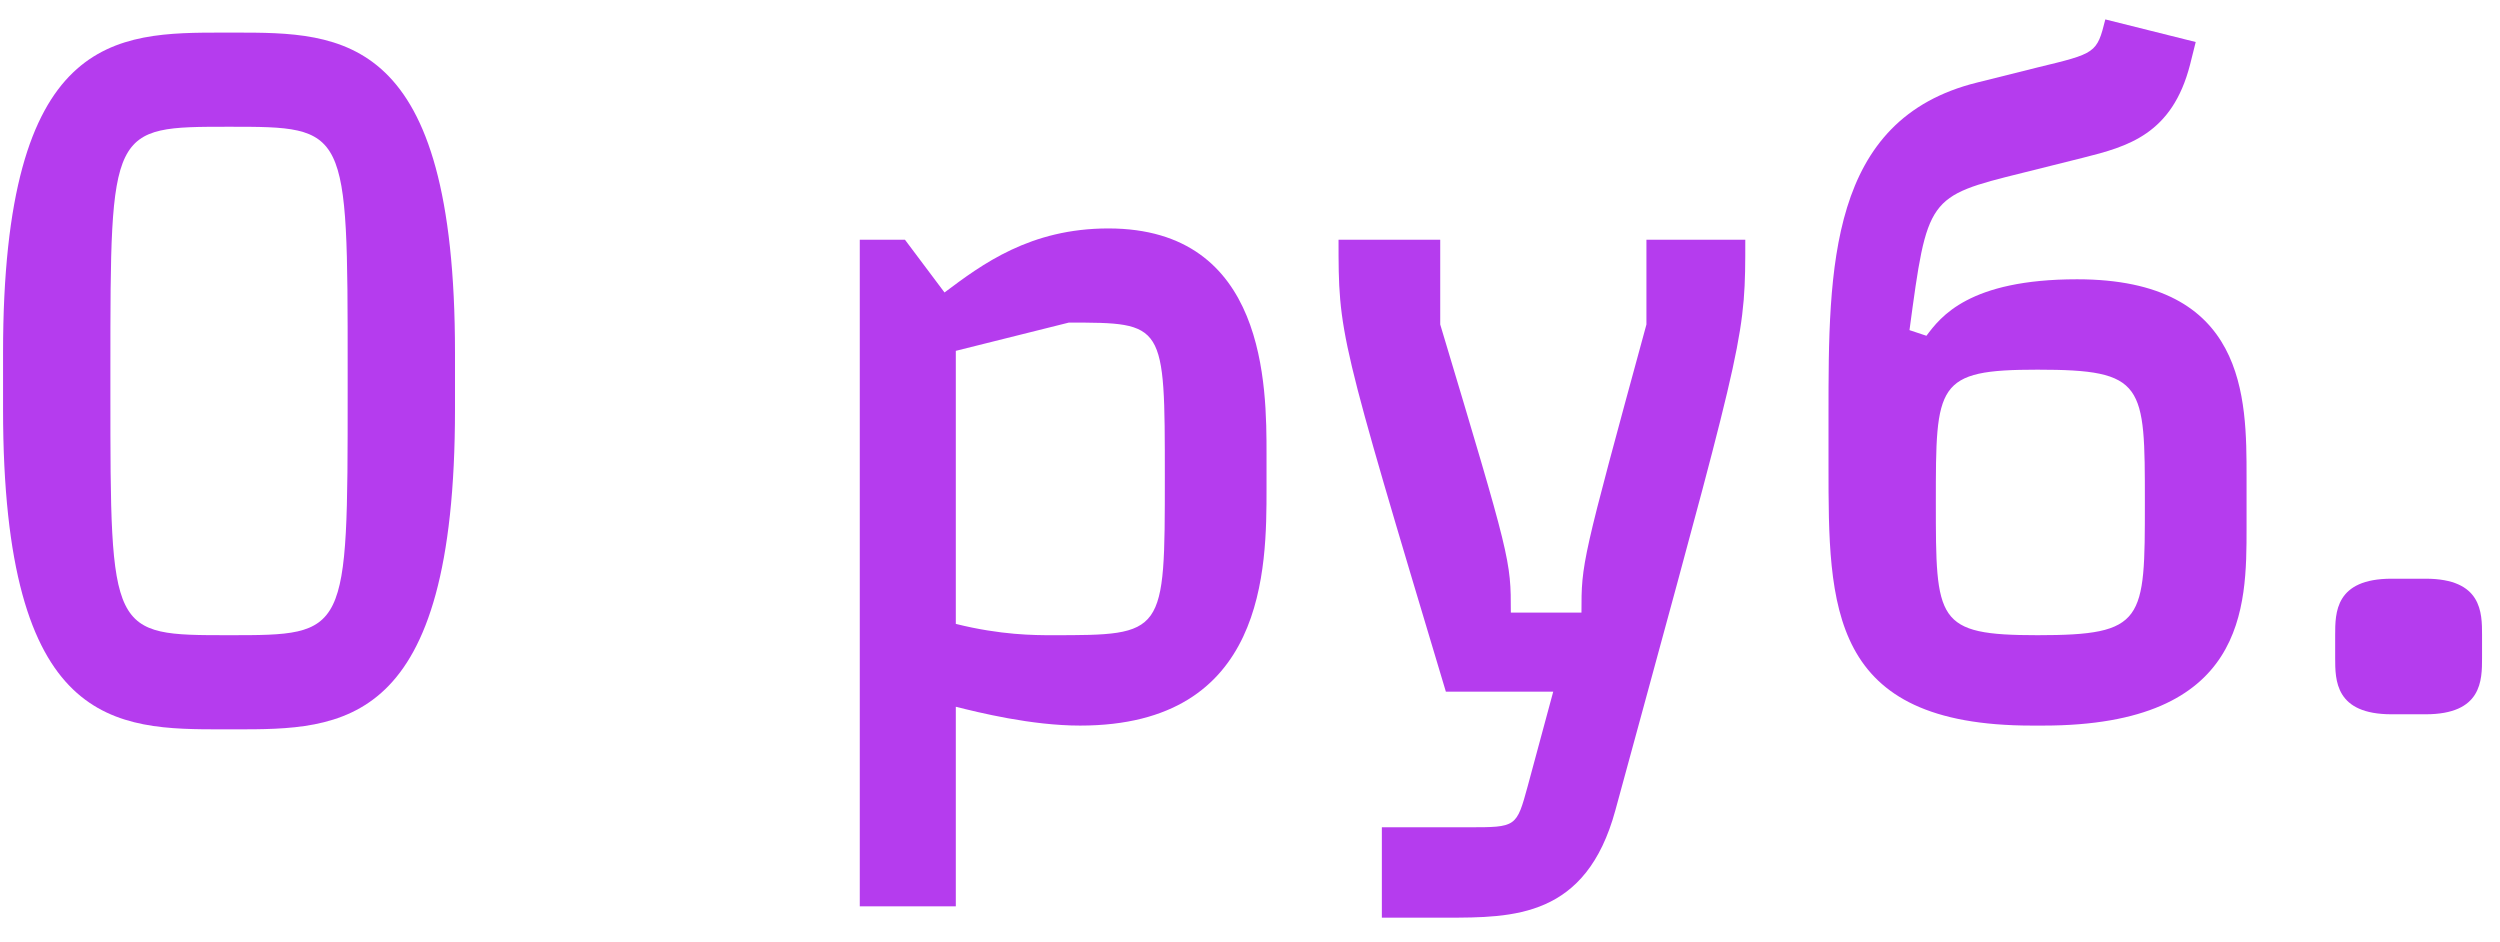 <?xml version="1.0" encoding="UTF-8"?> <svg xmlns="http://www.w3.org/2000/svg" width="77" height="29" viewBox="0 0 77 29" fill="none"> <path d="M6.88 1.004C3.574 1.004 0.094 1.004 0.094 10.864V12.604C0.094 22.464 3.574 22.464 6.88 22.464H7.228C10.534 22.464 14.014 22.464 14.014 12.604V10.864C14.014 1.004 10.534 1.004 7.228 1.004H6.88ZM3.4 11.386C3.4 3.904 3.4 3.904 7.054 3.904C10.708 3.904 10.708 3.904 10.708 11.386V12.082C10.708 19.564 10.708 19.564 7.054 19.564C3.4 19.564 3.4 19.564 3.4 12.082V11.386Z" fill="#B53CEE"></path> <path d="M29.439 21.768C30.135 21.942 31.759 22.348 33.267 22.348C39.009 22.348 39.009 17.476 39.009 15.04V13.996C39.009 11.908 39.009 7.036 34.137 7.036C31.73 7.036 30.251 8.138 29.091 9.008L27.873 7.384H26.481V27.916H29.439V21.768ZM29.439 10.806L32.919 9.936C35.877 9.936 35.877 9.936 35.877 14.692C35.877 19.564 35.877 19.564 32.397 19.564C31.875 19.564 30.831 19.564 29.439 19.216V10.806Z" fill="#B53CEE"></path> <path d="M46.534 18.868C46.534 17.244 46.534 17.244 44.359 9.994V7.384H41.227C41.227 10.284 41.227 10.284 44.533 21.304H47.839L47.056 24.204C46.708 25.48 46.708 25.48 45.229 25.48H42.561V28.264H44.533C46.621 28.264 48.854 28.264 49.753 24.958L50.623 21.768C53.755 10.284 53.755 10.284 53.755 7.384H50.71V9.994C48.709 17.331 48.709 17.331 48.709 18.868H46.534Z" fill="#B53CEE"></path> <path d="M64.148 4.861C65.54 4.513 66.903 4.136 67.454 1.99L67.628 1.294L64.844 0.598C64.583 1.642 64.554 1.642 62.756 2.077L60.9 2.541C56.318 3.672 56.318 8.254 56.318 12.778V14.344C56.318 18.694 56.318 22.348 62.582 22.348H62.93C69.194 22.348 69.194 18.694 69.194 16.258V14.692C69.194 12.256 69.194 8.602 63.974 8.602C60.639 8.602 59.769 9.762 59.334 10.342L58.812 10.168C59.363 6.079 59.363 6.05 62.292 5.325L64.148 4.861ZM62.756 11.386C66.062 11.386 66.062 11.821 66.062 15.475C66.062 19.129 66.062 19.564 62.756 19.564C59.624 19.564 59.624 19.129 59.624 15.475C59.624 11.821 59.624 11.386 62.756 11.386Z" fill="#B53CEE"></path> <path d="M73.663 17.824C71.923 17.824 71.923 18.868 71.923 19.564V20.26C71.923 20.956 71.923 22 73.663 22H74.707C76.447 22 76.447 20.956 76.447 20.26V19.564C76.447 18.868 76.447 17.824 74.707 17.824H73.663Z" fill="#B53CEE"></path> </svg> 